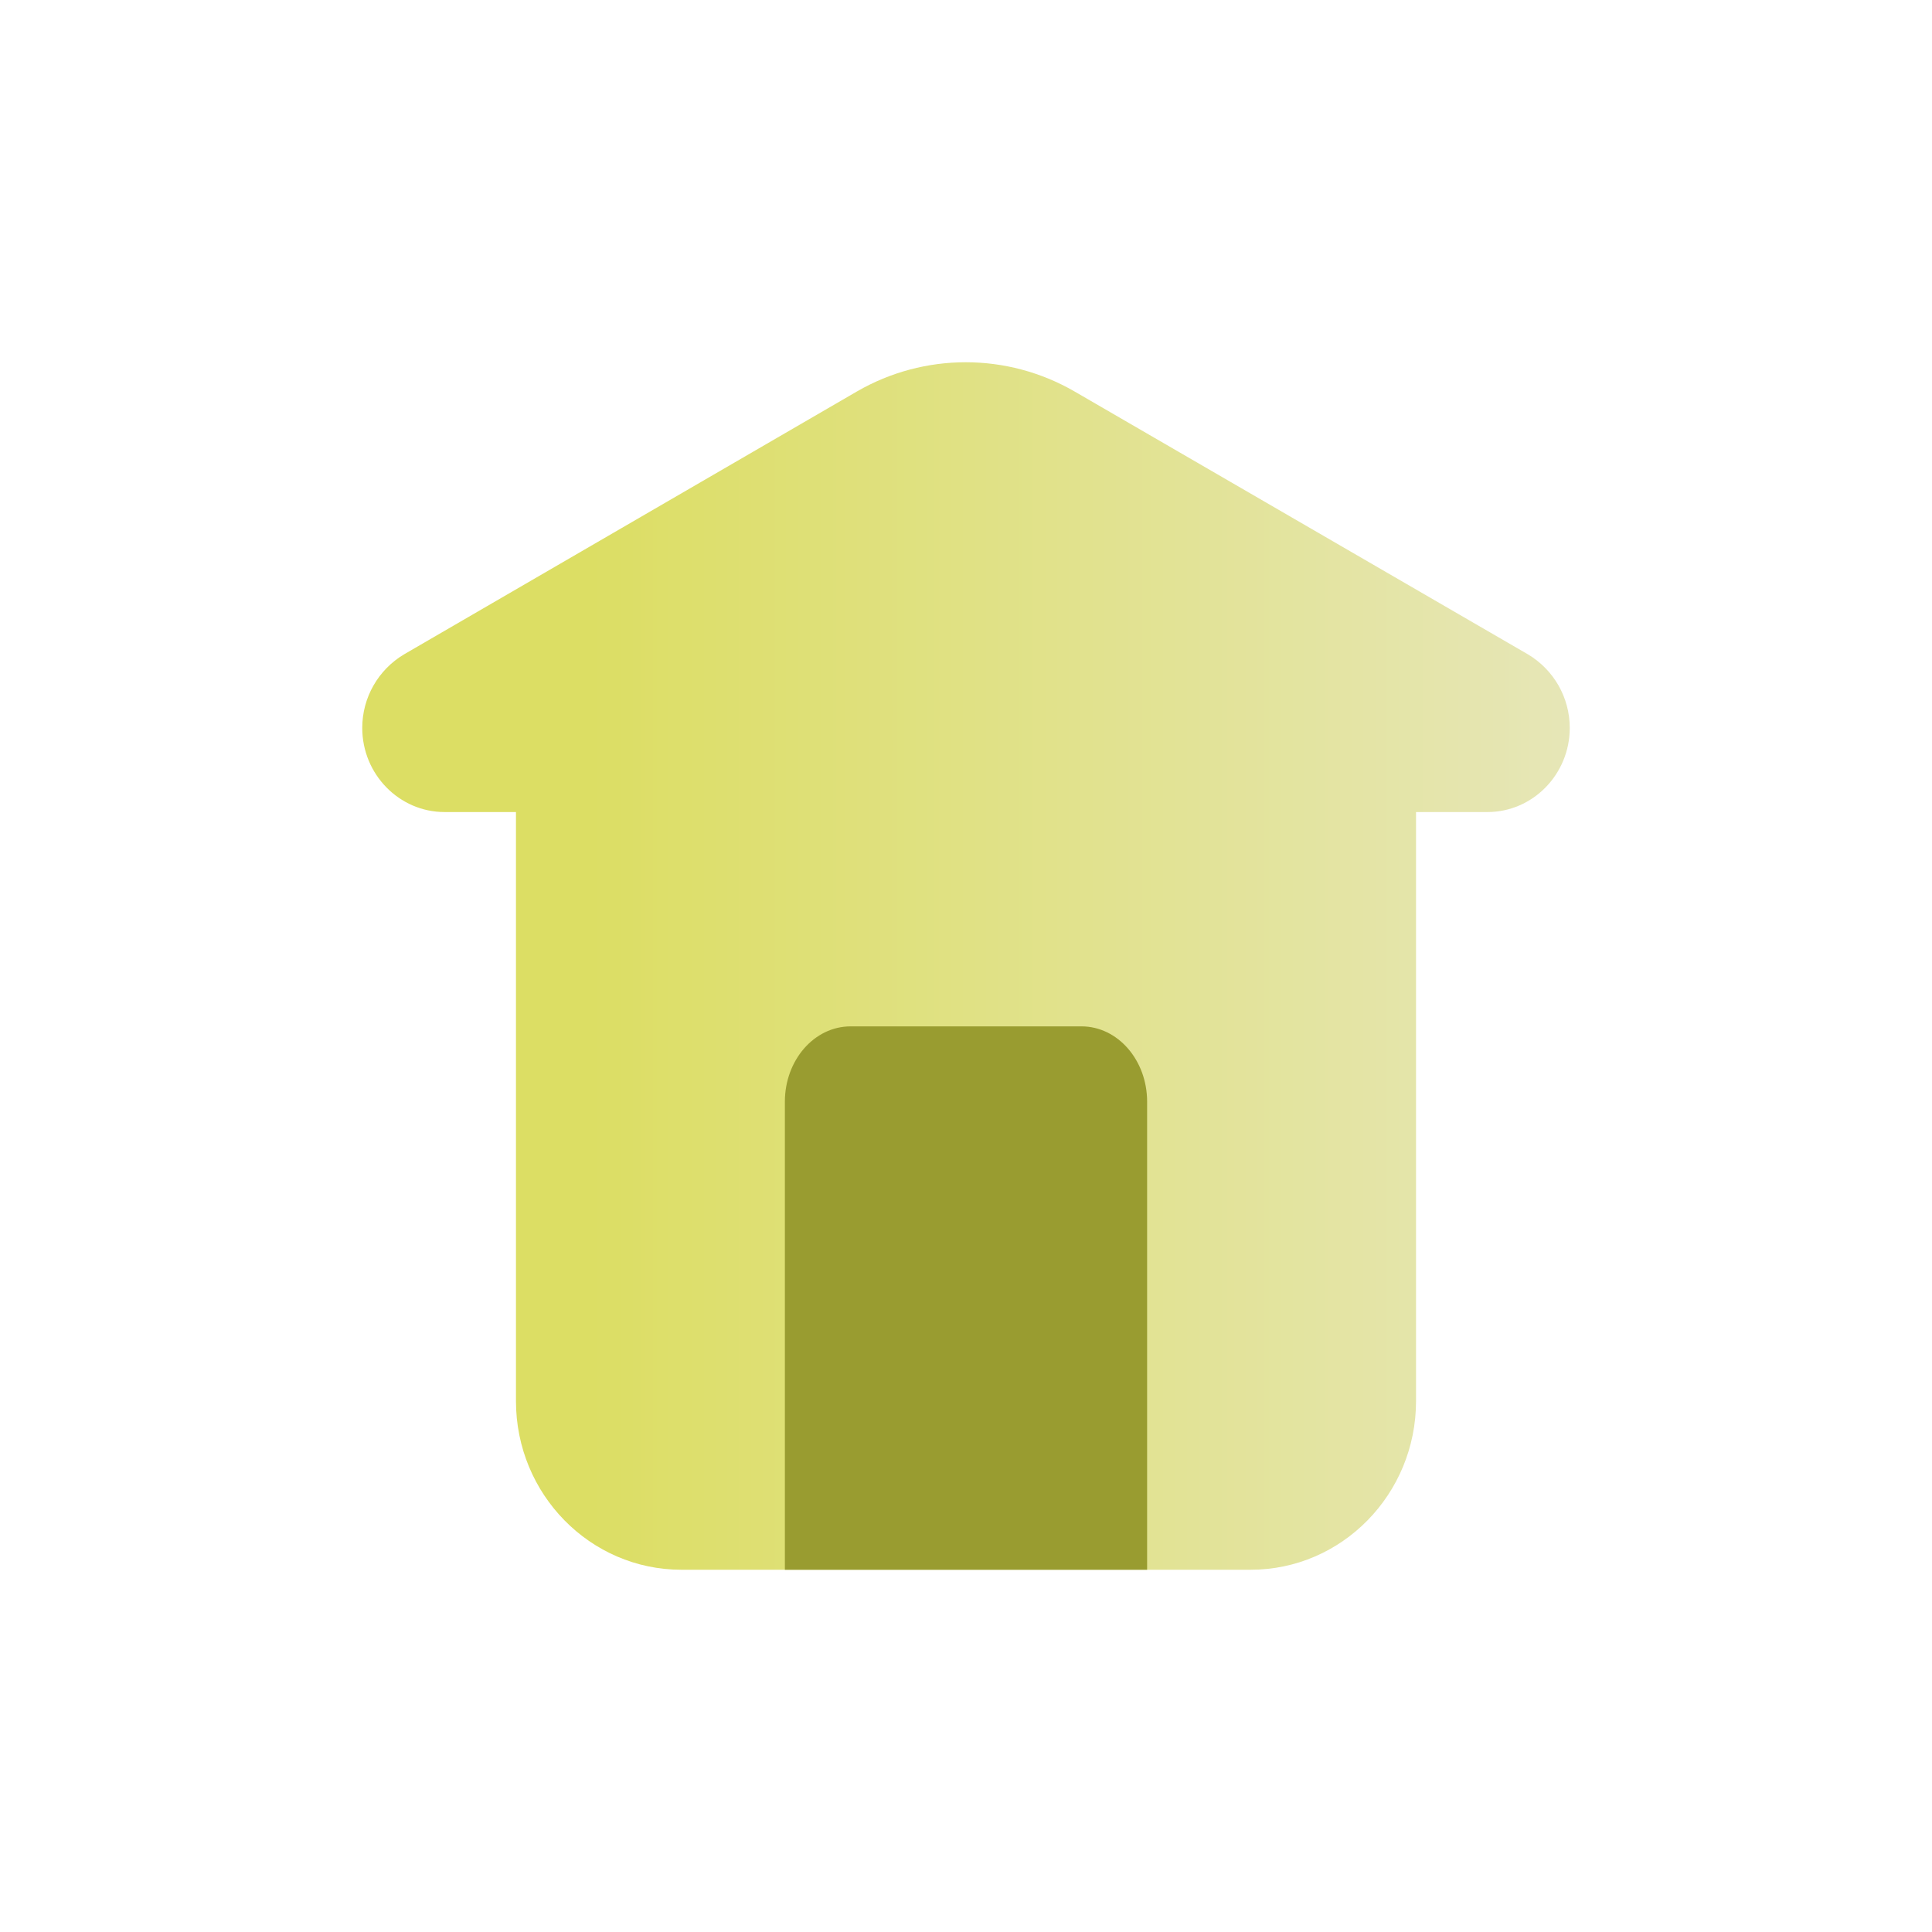 <svg width="32" height="32" viewBox="0 0 32 32" fill="none" xmlns="http://www.w3.org/2000/svg">
<path d="M26 12.057C26 12.824 25.388 13.45 24.637 13.45H23.454V23.206C23.454 24.749 22.225 26 20.715 26H11.286C9.775 26 8.546 24.749 8.546 23.206V13.45H7.363C6.612 13.45 6 12.824 6 12.057C6 11.55 6.267 11.093 6.691 10.839L14.195 6.483C15.309 5.839 16.681 5.839 17.796 6.483L25.309 10.839C25.733 11.093 26 11.55 26 12.057Z" fill="url(#paint0_linear_1163_23533)"/>
<path d="M19 26V18.248C19 17.559 18.513 17 17.913 17H14.088C13.487 17 13 17.559 13 18.248V26H18.996H19Z" fill="#999C30"/>
<defs>
<linearGradient id="paint0_linear_1163_23533" x1="6" y1="15.999" x2="26" y2="15.999" gradientUnits="userSpaceOnUse">
<stop offset="0.19" stop-color="#DCDE64"/>
<stop offset="1" stop-color="#E6E6B7"/>
</linearGradient>
</defs>
</svg>
